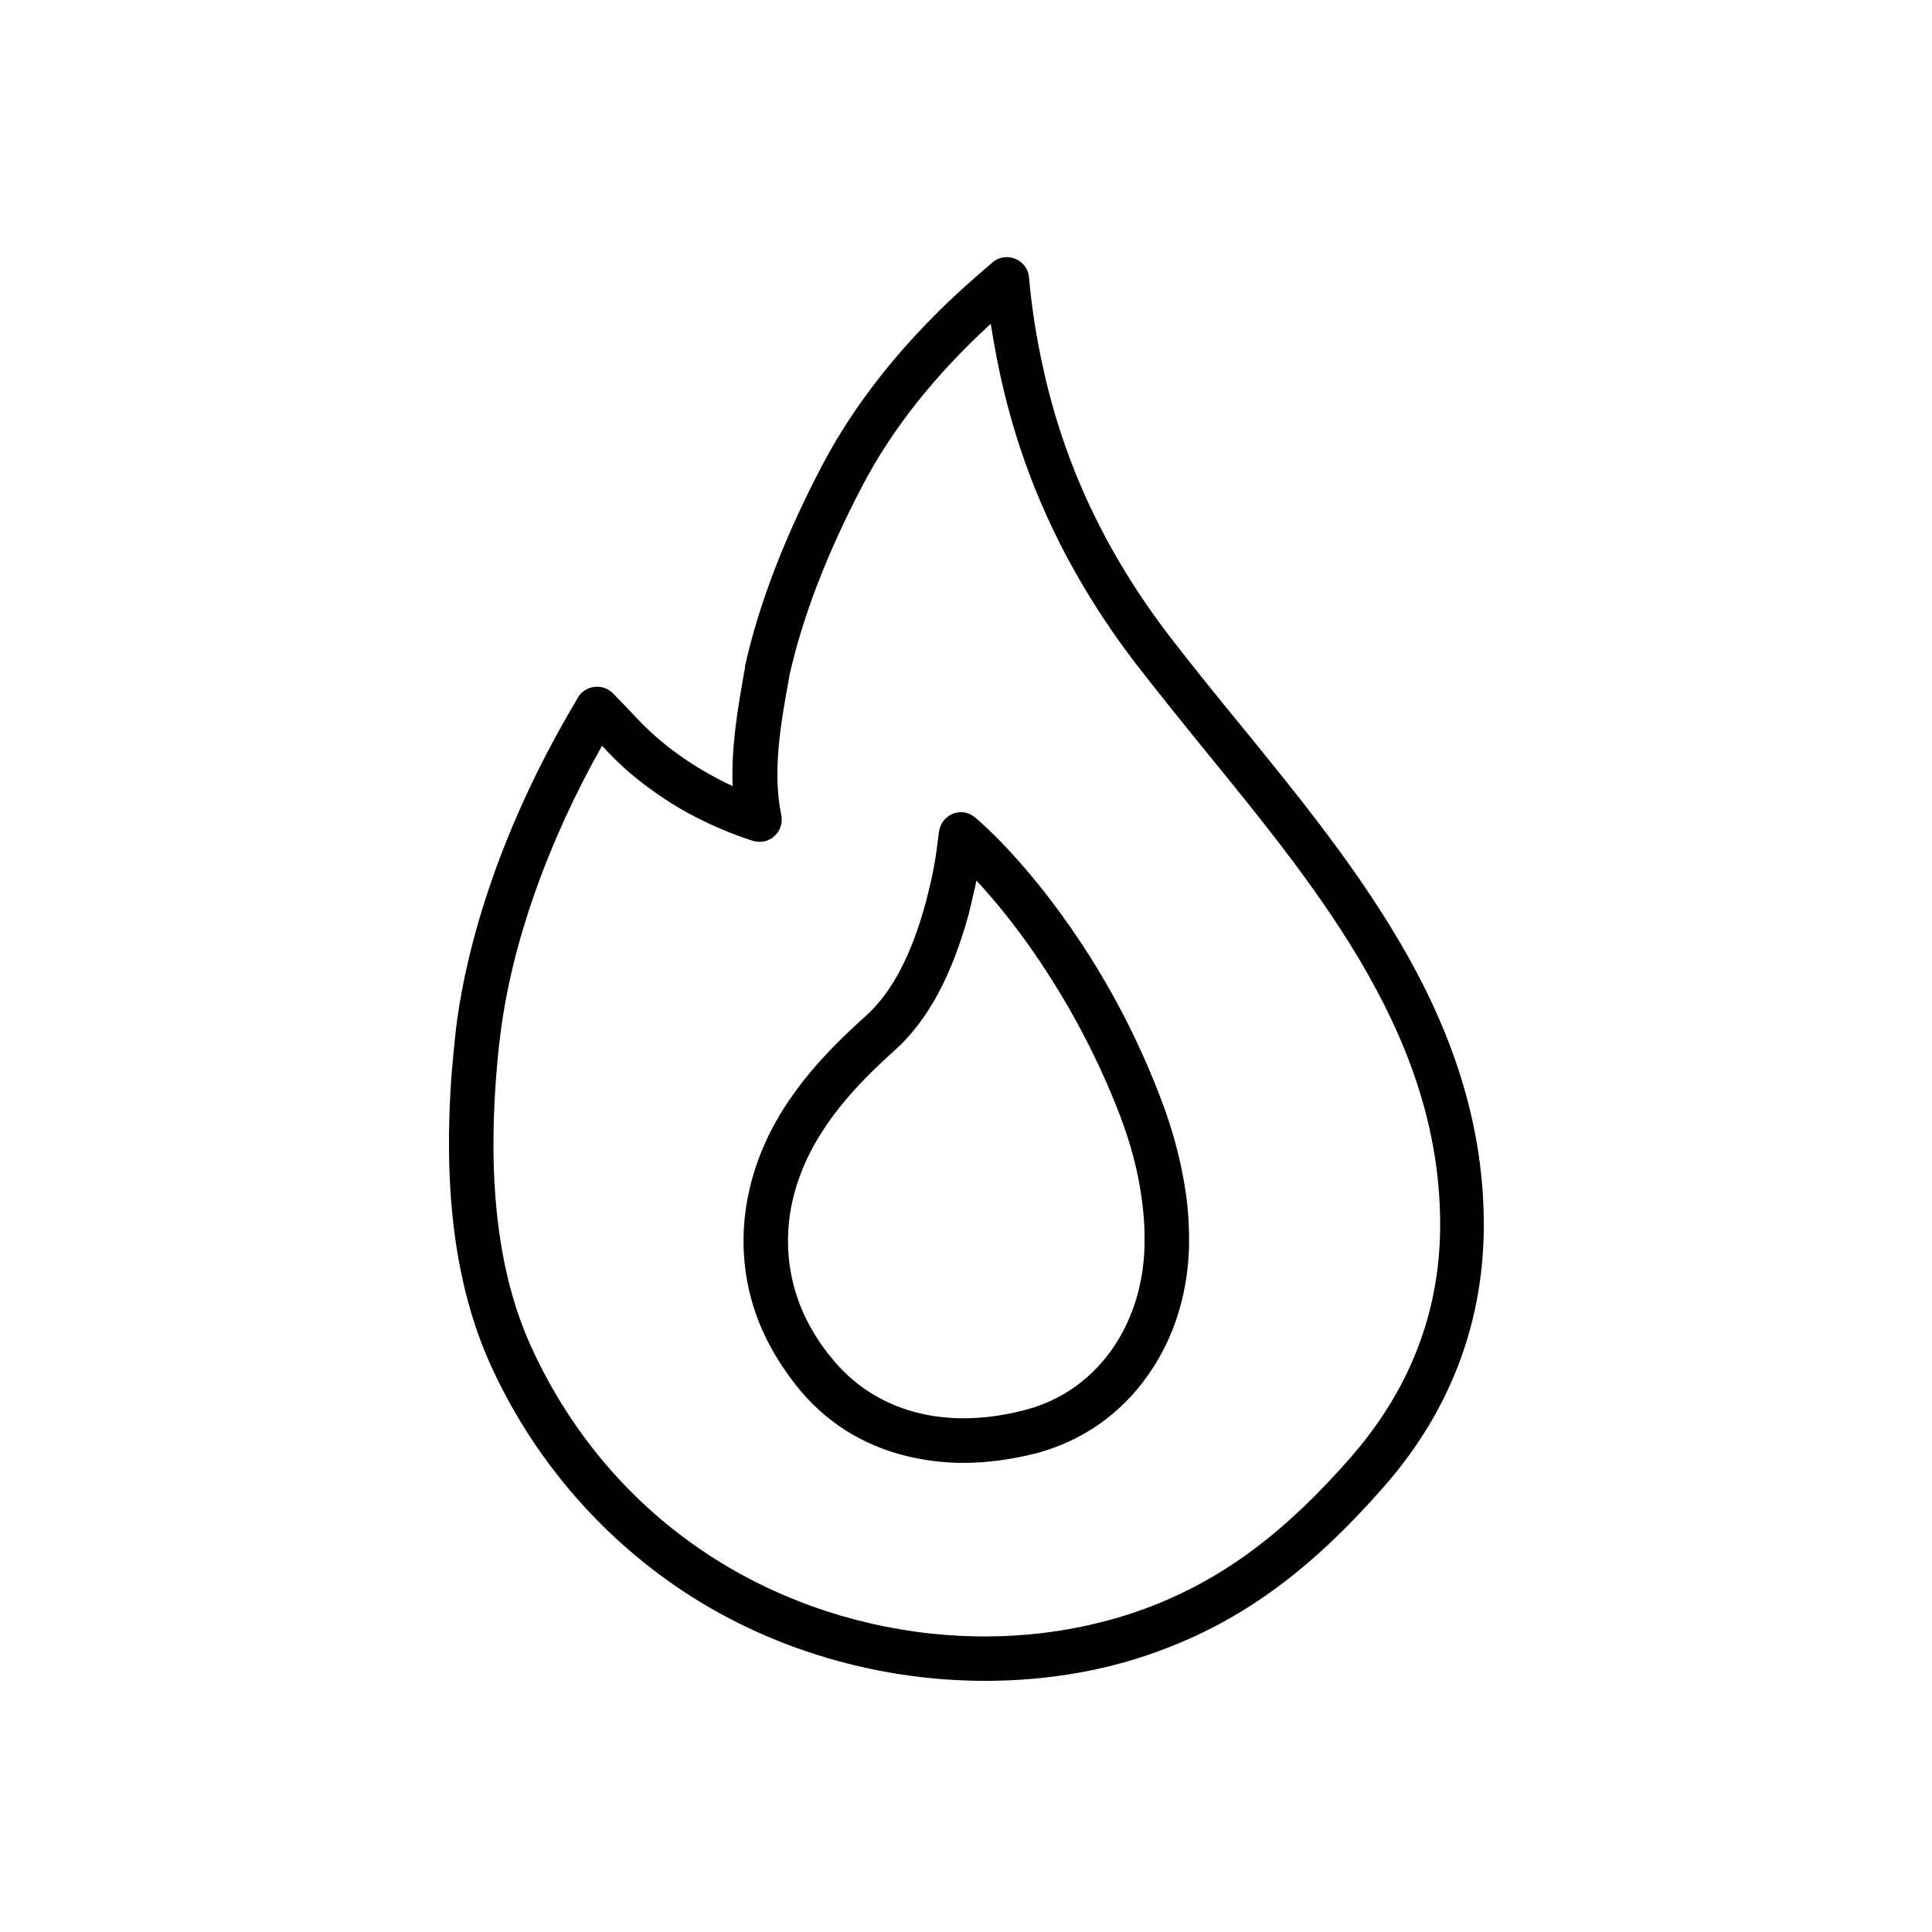 <?xml version="1.0" encoding="UTF-8"?>
<!-- The Best Svg Icon site in the world: iconSvg.co, Visit us! https://iconsvg.co -->
<svg fill="#000000" width="800px" height="800px" version="1.1" viewBox="144 144 512 512" xmlns="http://www.w3.org/2000/svg">
 <g fill-rule="evenodd">
  <path d="m405.02 589.44c-30.004 0-60.418-9.32-84.992-27.238-19.867-14.438-35.84-33.996-46.082-56.629-9.215-20.48-12.594-45.773-10.238-77.312 0.309-3.789 0.719-7.68 1.125-11.57 3.379-27.34 14.645-58.062 31.641-86.629 0.203-0.309 0.41-0.719 0.512-0.922 0.82-1.637 2.457-2.766 4.301-3.07 1.945-0.309 3.891 0.309 5.223 1.742 1.125 1.125 2.254 2.356 3.379 3.481 3.07 3.277 6.043 6.453 9.32 9.113 4.504 3.789 9.523 7.066 14.746 9.832 1.332 0.719 2.766 1.434 4.199 2.047-0.41-10.754 1.535-21.605 3.277-31.336v-0.203-0.203c3.688-16.59 10.648-34.609 20.582-53.453 6.144-11.672 14.438-23.246 24.574-34.203 8.09-8.805 15.156-14.746 18.535-17.715 0.512-0.41 1.023-0.922 1.332-1.125 1.434-1.535 3.586-2.254 5.734-1.742 2.457 0.613 4.301 2.664 4.504 5.223 0.719 7.988 1.945 15.77 3.586 23.246 5.633 26.215 16.793 49.973 34.098 72.398 5.938 7.68 12.289 15.566 18.535 23.141 15.668 19.25 31.848 39.117 44.031 60.824 14.027 24.883 20.582 48.844 20.273 73.113-0.41 25.293-9.215 48.027-26.418 67.688-18.637 21.301-36.25 34.508-57.035 42.598-15.156 6.039-31.844 8.906-48.742 8.906zm-101.48-247.81c-14.438 25.602-23.961 52.531-26.93 76.492-0.512 3.688-0.82 7.371-1.125 11.059-2.254 29.594 0.82 53.043 9.215 71.578 9.422 20.789 23.961 38.809 42.188 51.918 35.328 25.602 83.457 32.152 122.78 16.793 18.945-7.477 35.125-19.559 52.43-39.426 15.258-17.512 23.246-37.684 23.551-60.109 0.613-49.766-31.027-88.68-61.645-126.26-6.246-7.68-12.699-15.668-18.738-23.449-18.328-23.859-30.207-49.152-36.25-77.109-0.922-4.301-1.742-8.805-2.457-13.312-14.746 13.516-26.113 27.852-33.895 42.699-9.422 17.922-15.973 34.918-19.457 50.484v0.102c-2.254 12.391-4.609 25.191-2.152 36.965 0.41 2.047-0.309 4.199-1.844 5.531-1.535 1.434-3.688 1.844-5.734 1.23-5.121-1.637-10.035-3.688-14.848-6.144-6.043-3.07-11.672-6.859-16.895-11.16-2.969-2.453-5.633-5.117-8.191-7.883zm-6.352-12.391c0 0.102-0.102 0.102-0.102 0.203 0-0.098 0-0.098 0.102-0.203zm108.95-114.38s-0.102 0 0 0c-0.102 0 0 0 0 0z"/>
  <path d="m399.28 531.68c-5.121 0-10.035-0.613-14.746-1.742-11.98-2.867-22.016-9.215-29.594-18.84-2.559-3.277-4.812-6.656-6.656-10.035-8.09-14.746-9.422-31.742-3.891-48.129 5.836-17.203 17.922-29.695 28.98-39.629 6.859-6.144 12.188-16.078 15.973-30.207 1.125-4.301 2.152-8.703 2.766-13.105l0.719-5.531c0.309-2.152 1.637-3.992 3.688-4.812 2.047-0.82 4.301-0.41 5.938 1.023 2.559 2.152 11.777 10.445 22.836 25.703 10.957 15.055 19.867 31.641 26.523 49.254 3.176 8.398 5.324 16.691 6.453 24.68 0.719 4.914 0.922 9.832 0.82 14.539-0.41 12.391-4.098 24.062-10.855 33.586-7.168 10.238-17.305 17.305-29.184 20.582-6.766 1.746-13.422 2.664-19.77 2.664zm3.481-154.32c-0.613 2.969-1.332 5.938-2.047 8.91-4.504 16.383-10.855 28.16-19.457 35.941-9.934 8.91-20.684 19.969-25.703 34.609-4.504 13.105-3.379 26.828 3.07 38.605 1.535 2.766 3.379 5.633 5.633 8.293 11.57 14.539 30.516 19.559 51.816 13.824 18.328-4.914 30.617-21.914 31.23-43.109 0.102-3.992-0.102-8.293-0.719-12.594-0.922-7.168-2.867-14.539-5.734-22.117-10.953-28.57-26.723-50.176-38.09-62.363z"/>
 </g>
</svg>